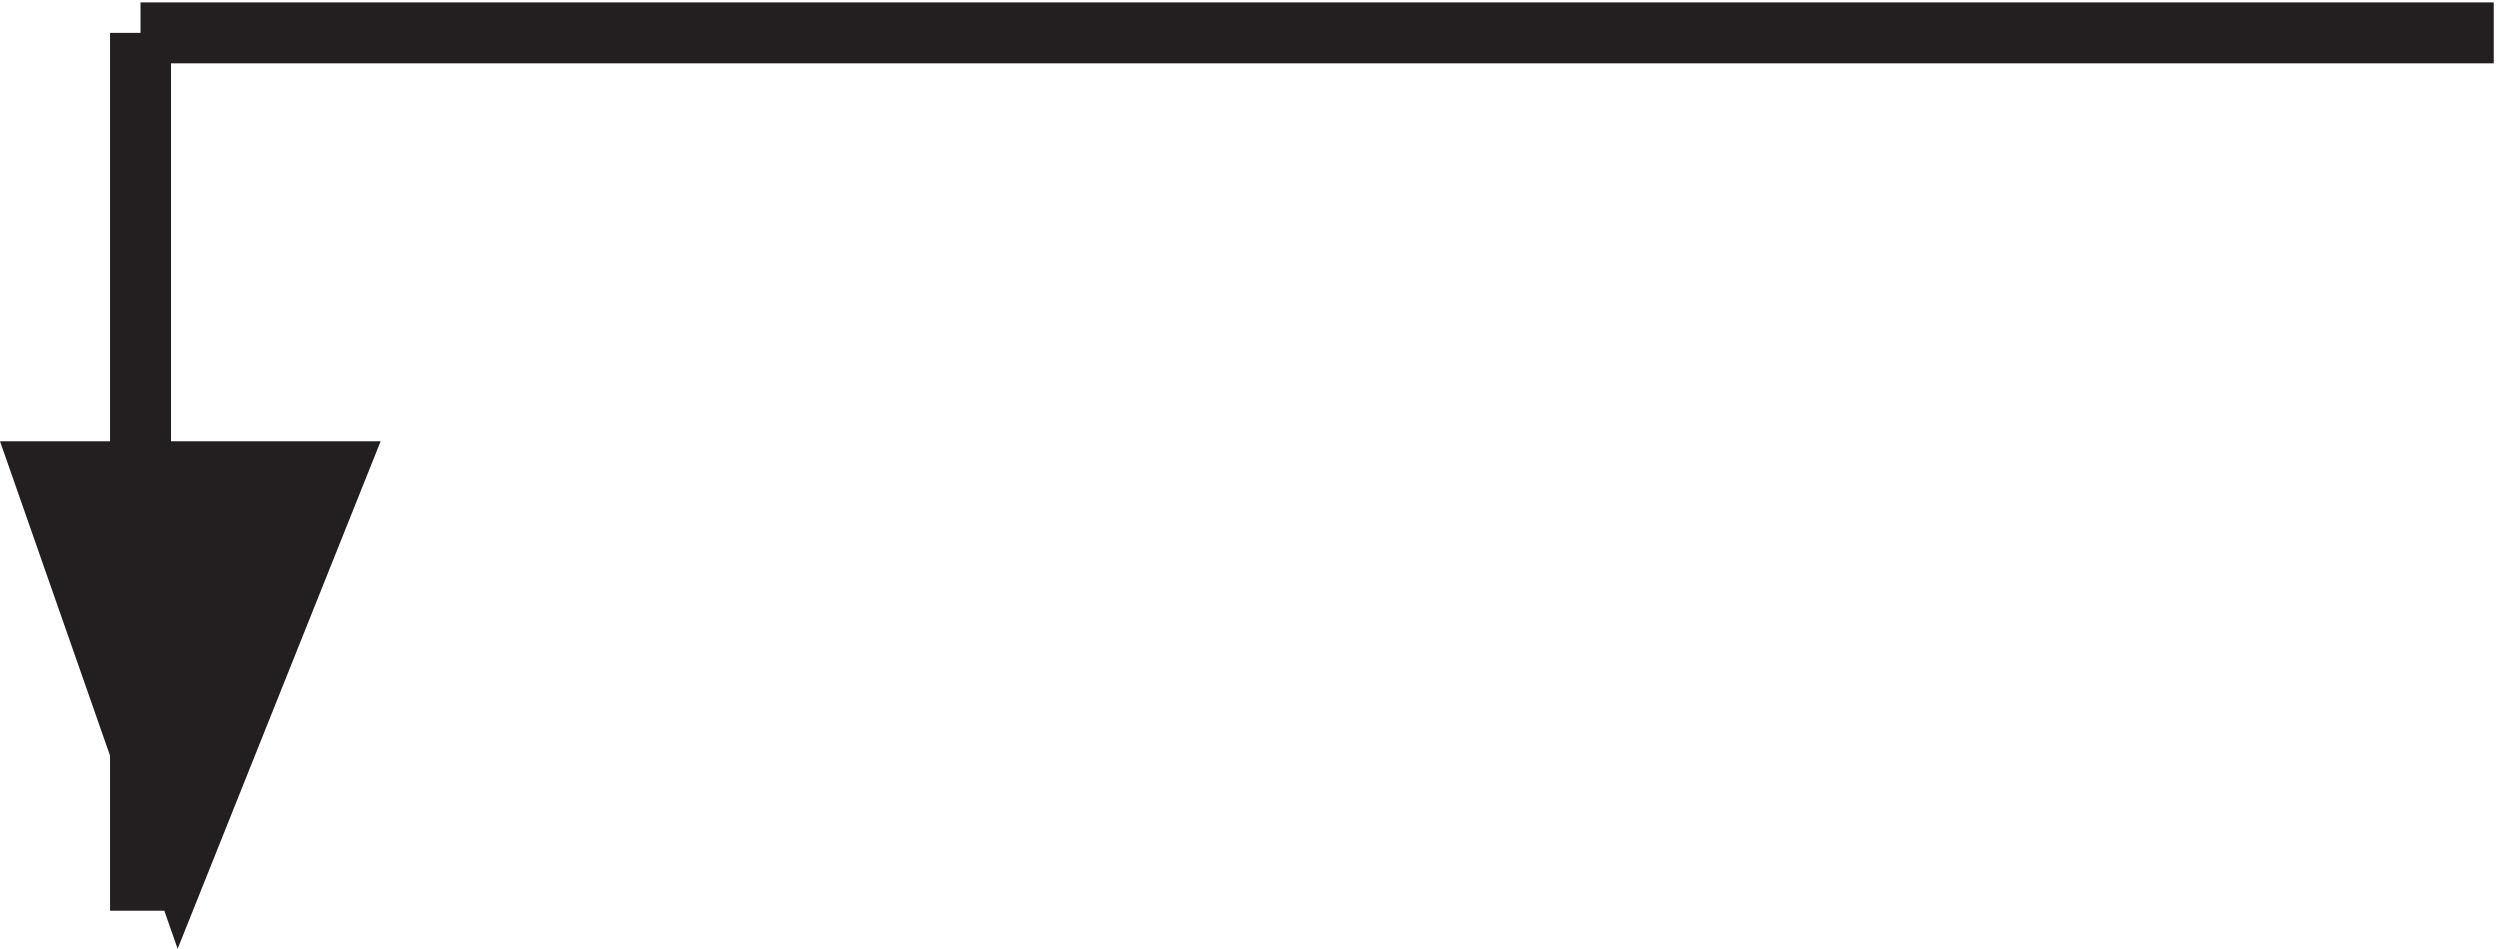 <svg xmlns="http://www.w3.org/2000/svg" xml:space="preserve" width="40.905" height="15.524"><path d="m3.332 57.668 16.8-48 19.2 48Z" style="fill:#231f20;fill-opacity:1;fill-rule:evenodd;stroke:none" transform="matrix(.133 0 0 -.133 .26 15.389)"/><path d="m3.332 57.668 16.8-48 19.2 48Zm301.5 53.996h-289.5m0 0v-108" style="fill:none;stroke:#231f20;stroke-width:7.5;stroke-linecap:butt;stroke-linejoin:miter;stroke-miterlimit:10;stroke-dasharray:none;stroke-opacity:1" transform="matrix(.133 0 0 -.133 .26 15.389)"/></svg>

